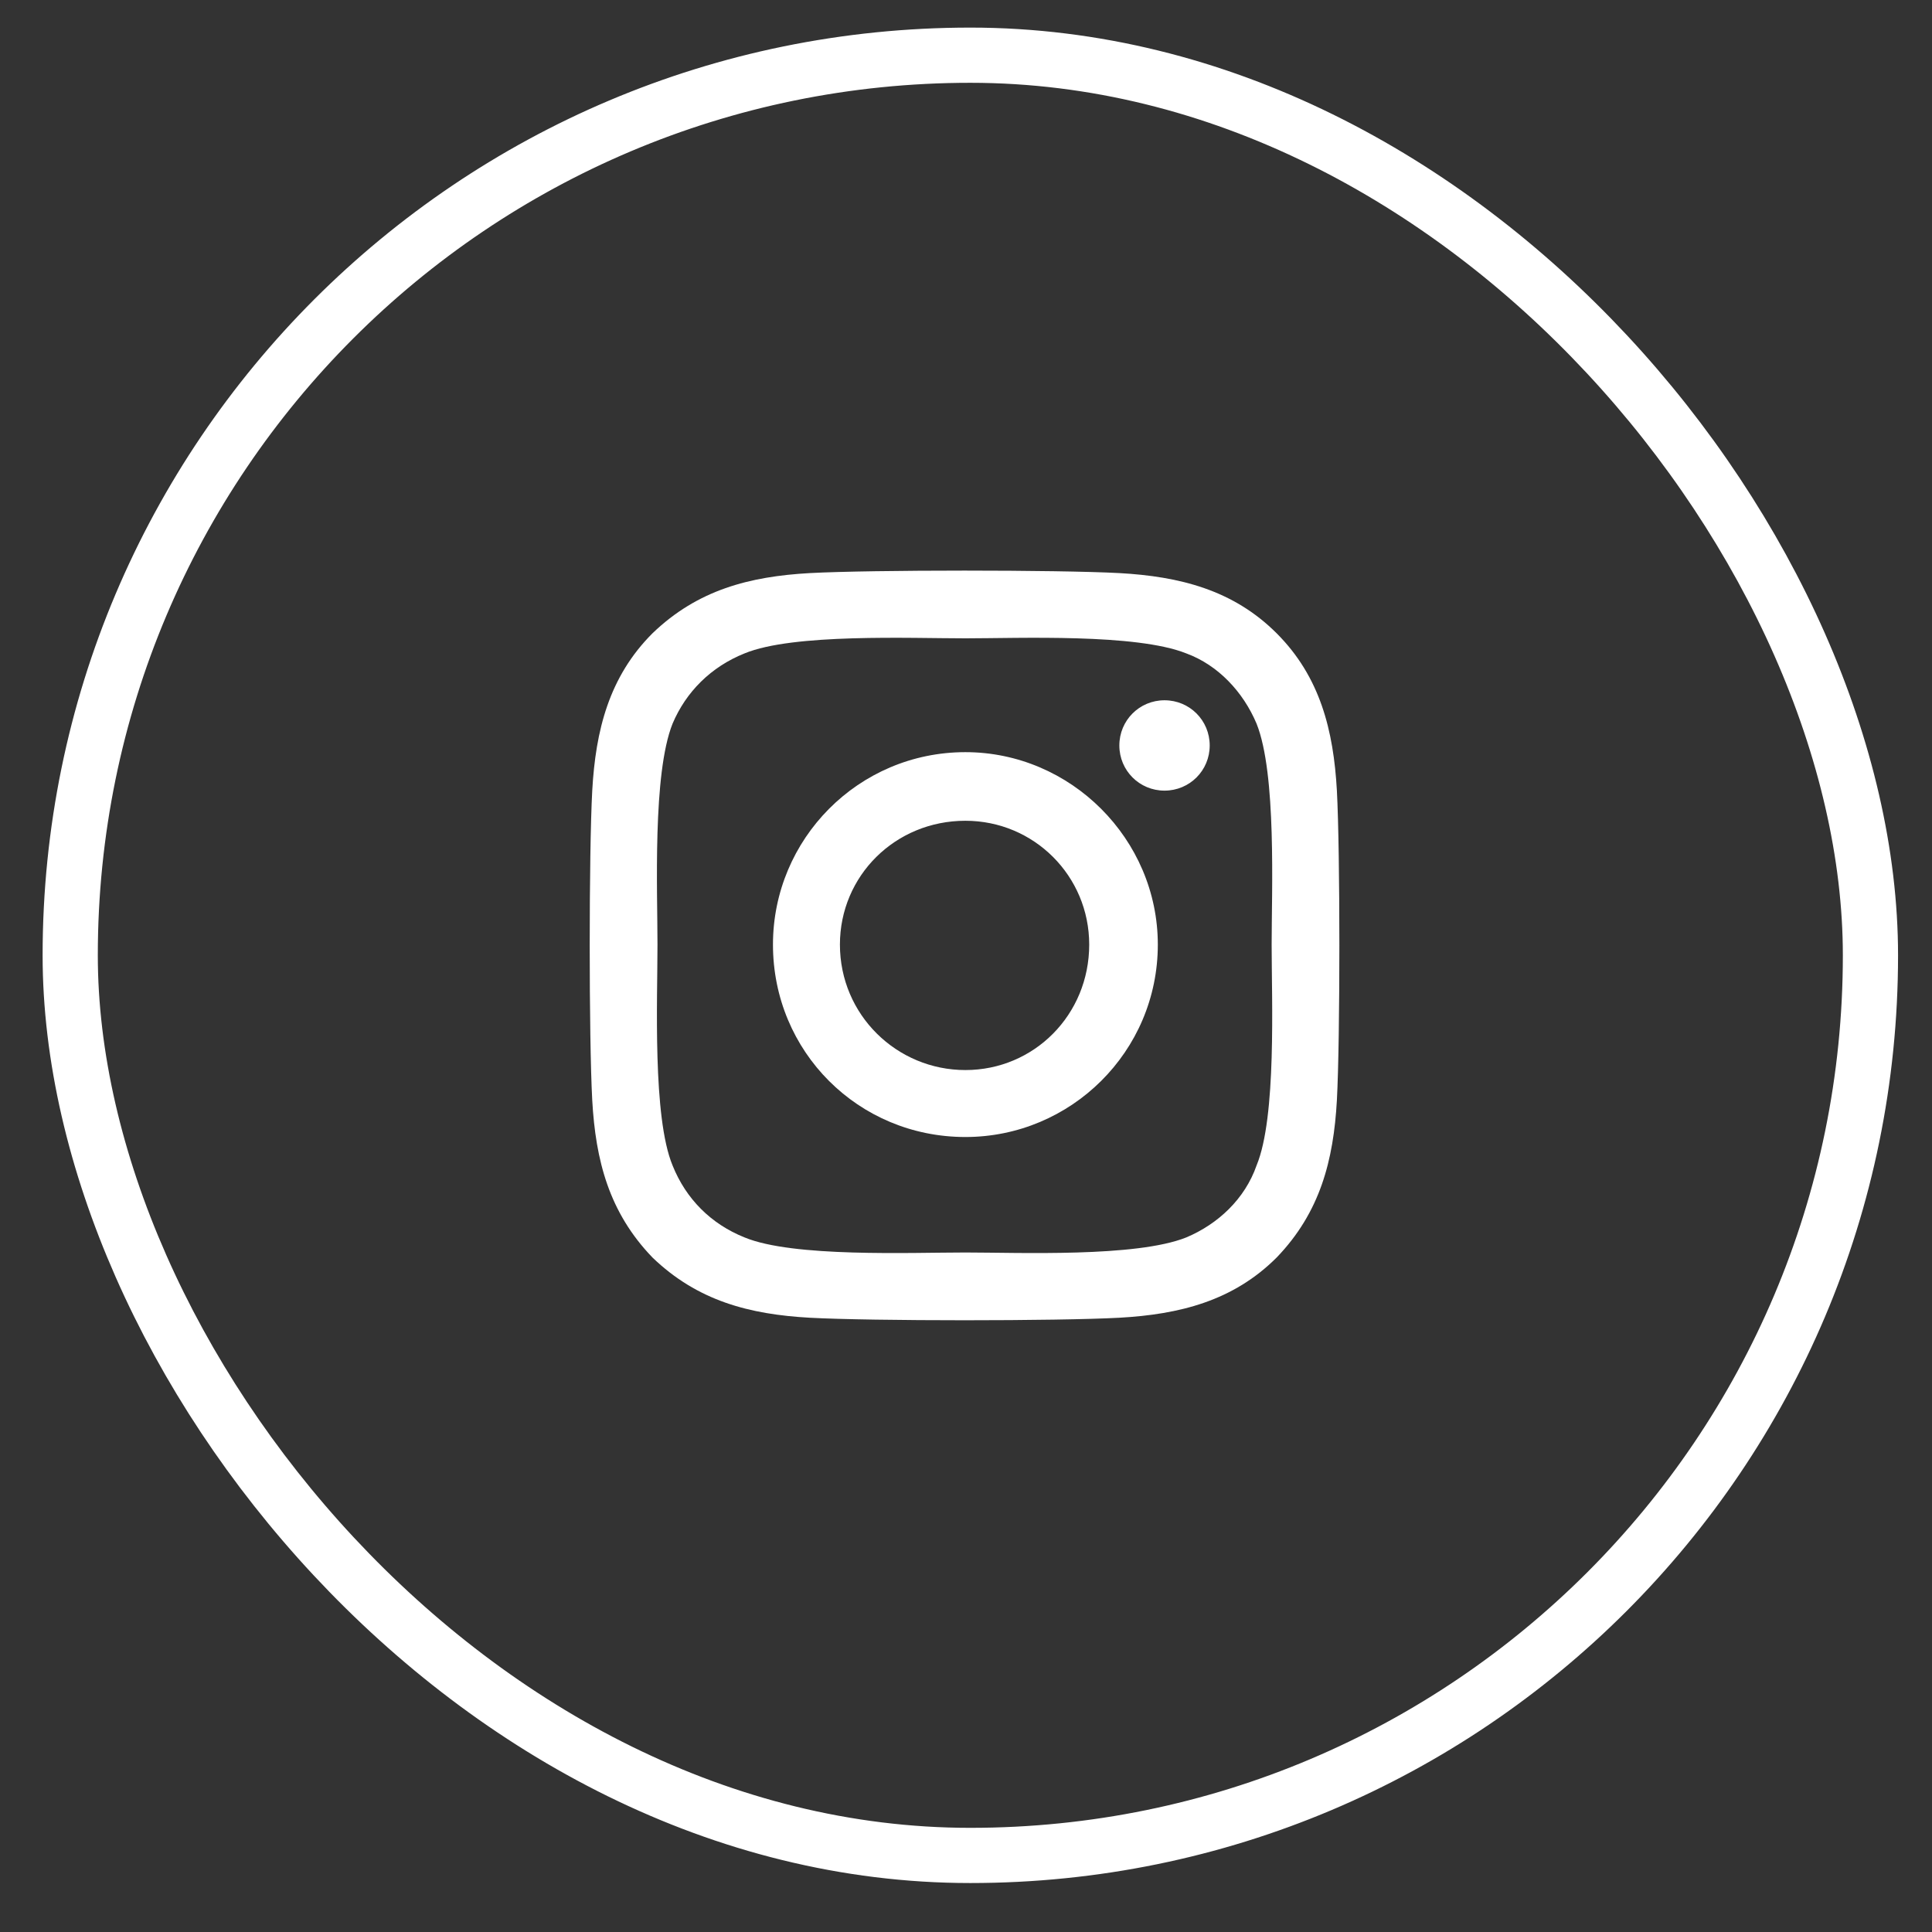 <svg width="35" height="35" viewBox="0 0 35 35" fill="none" xmlns="http://www.w3.org/2000/svg">
<rect x="0" y="0" width="35" height="35" fill="#333333" stroke="none"/>
<rect x="1.272" y="1" width="32.613" height="32.613" rx="16.306" stroke="white"/>
<path d="M17.489 13.626C19.399 13.626 20.975 15.202 20.975 17.112C20.975 19.052 19.399 20.598 17.489 20.598C15.549 20.598 14.003 19.052 14.003 17.112C14.003 15.202 15.549 13.626 17.489 13.626ZM17.489 19.385C18.732 19.385 19.732 18.385 19.732 17.112C19.732 15.869 18.732 14.869 17.489 14.869C16.216 14.869 15.216 15.869 15.216 17.112C15.216 18.385 16.246 19.385 17.489 19.385ZM21.915 13.505C21.915 13.959 21.551 14.323 21.096 14.323C20.642 14.323 20.278 13.959 20.278 13.505C20.278 13.05 20.642 12.686 21.096 12.686C21.551 12.686 21.915 13.05 21.915 13.505ZM24.219 14.323C24.279 15.445 24.279 18.809 24.219 19.931C24.158 21.022 23.916 21.962 23.128 22.781C22.339 23.569 21.369 23.811 20.278 23.872C19.156 23.933 15.791 23.933 14.67 23.872C13.579 23.811 12.639 23.569 11.82 22.781C11.032 21.962 10.79 21.022 10.729 19.931C10.668 18.809 10.668 15.445 10.729 14.323C10.79 13.232 11.032 12.262 11.82 11.473C12.639 10.685 13.579 10.443 14.67 10.382C15.791 10.322 19.156 10.322 20.278 10.382C21.369 10.443 22.339 10.685 23.128 11.473C23.916 12.262 24.158 13.232 24.219 14.323ZM22.764 21.113C23.128 20.234 23.037 18.112 23.037 17.112C23.037 16.142 23.128 14.02 22.764 13.11C22.521 12.534 22.067 12.049 21.491 11.837C20.581 11.473 18.459 11.564 17.489 11.564C16.489 11.564 14.367 11.473 13.488 11.837C12.881 12.08 12.427 12.534 12.184 13.11C11.82 14.02 11.911 16.142 11.911 17.112C11.911 18.112 11.82 20.234 12.184 21.113C12.427 21.72 12.881 22.174 13.488 22.417C14.367 22.781 16.489 22.69 17.489 22.69C18.459 22.69 20.581 22.781 21.491 22.417C22.067 22.174 22.552 21.72 22.764 21.113Z" fill="white"/>
</svg>
